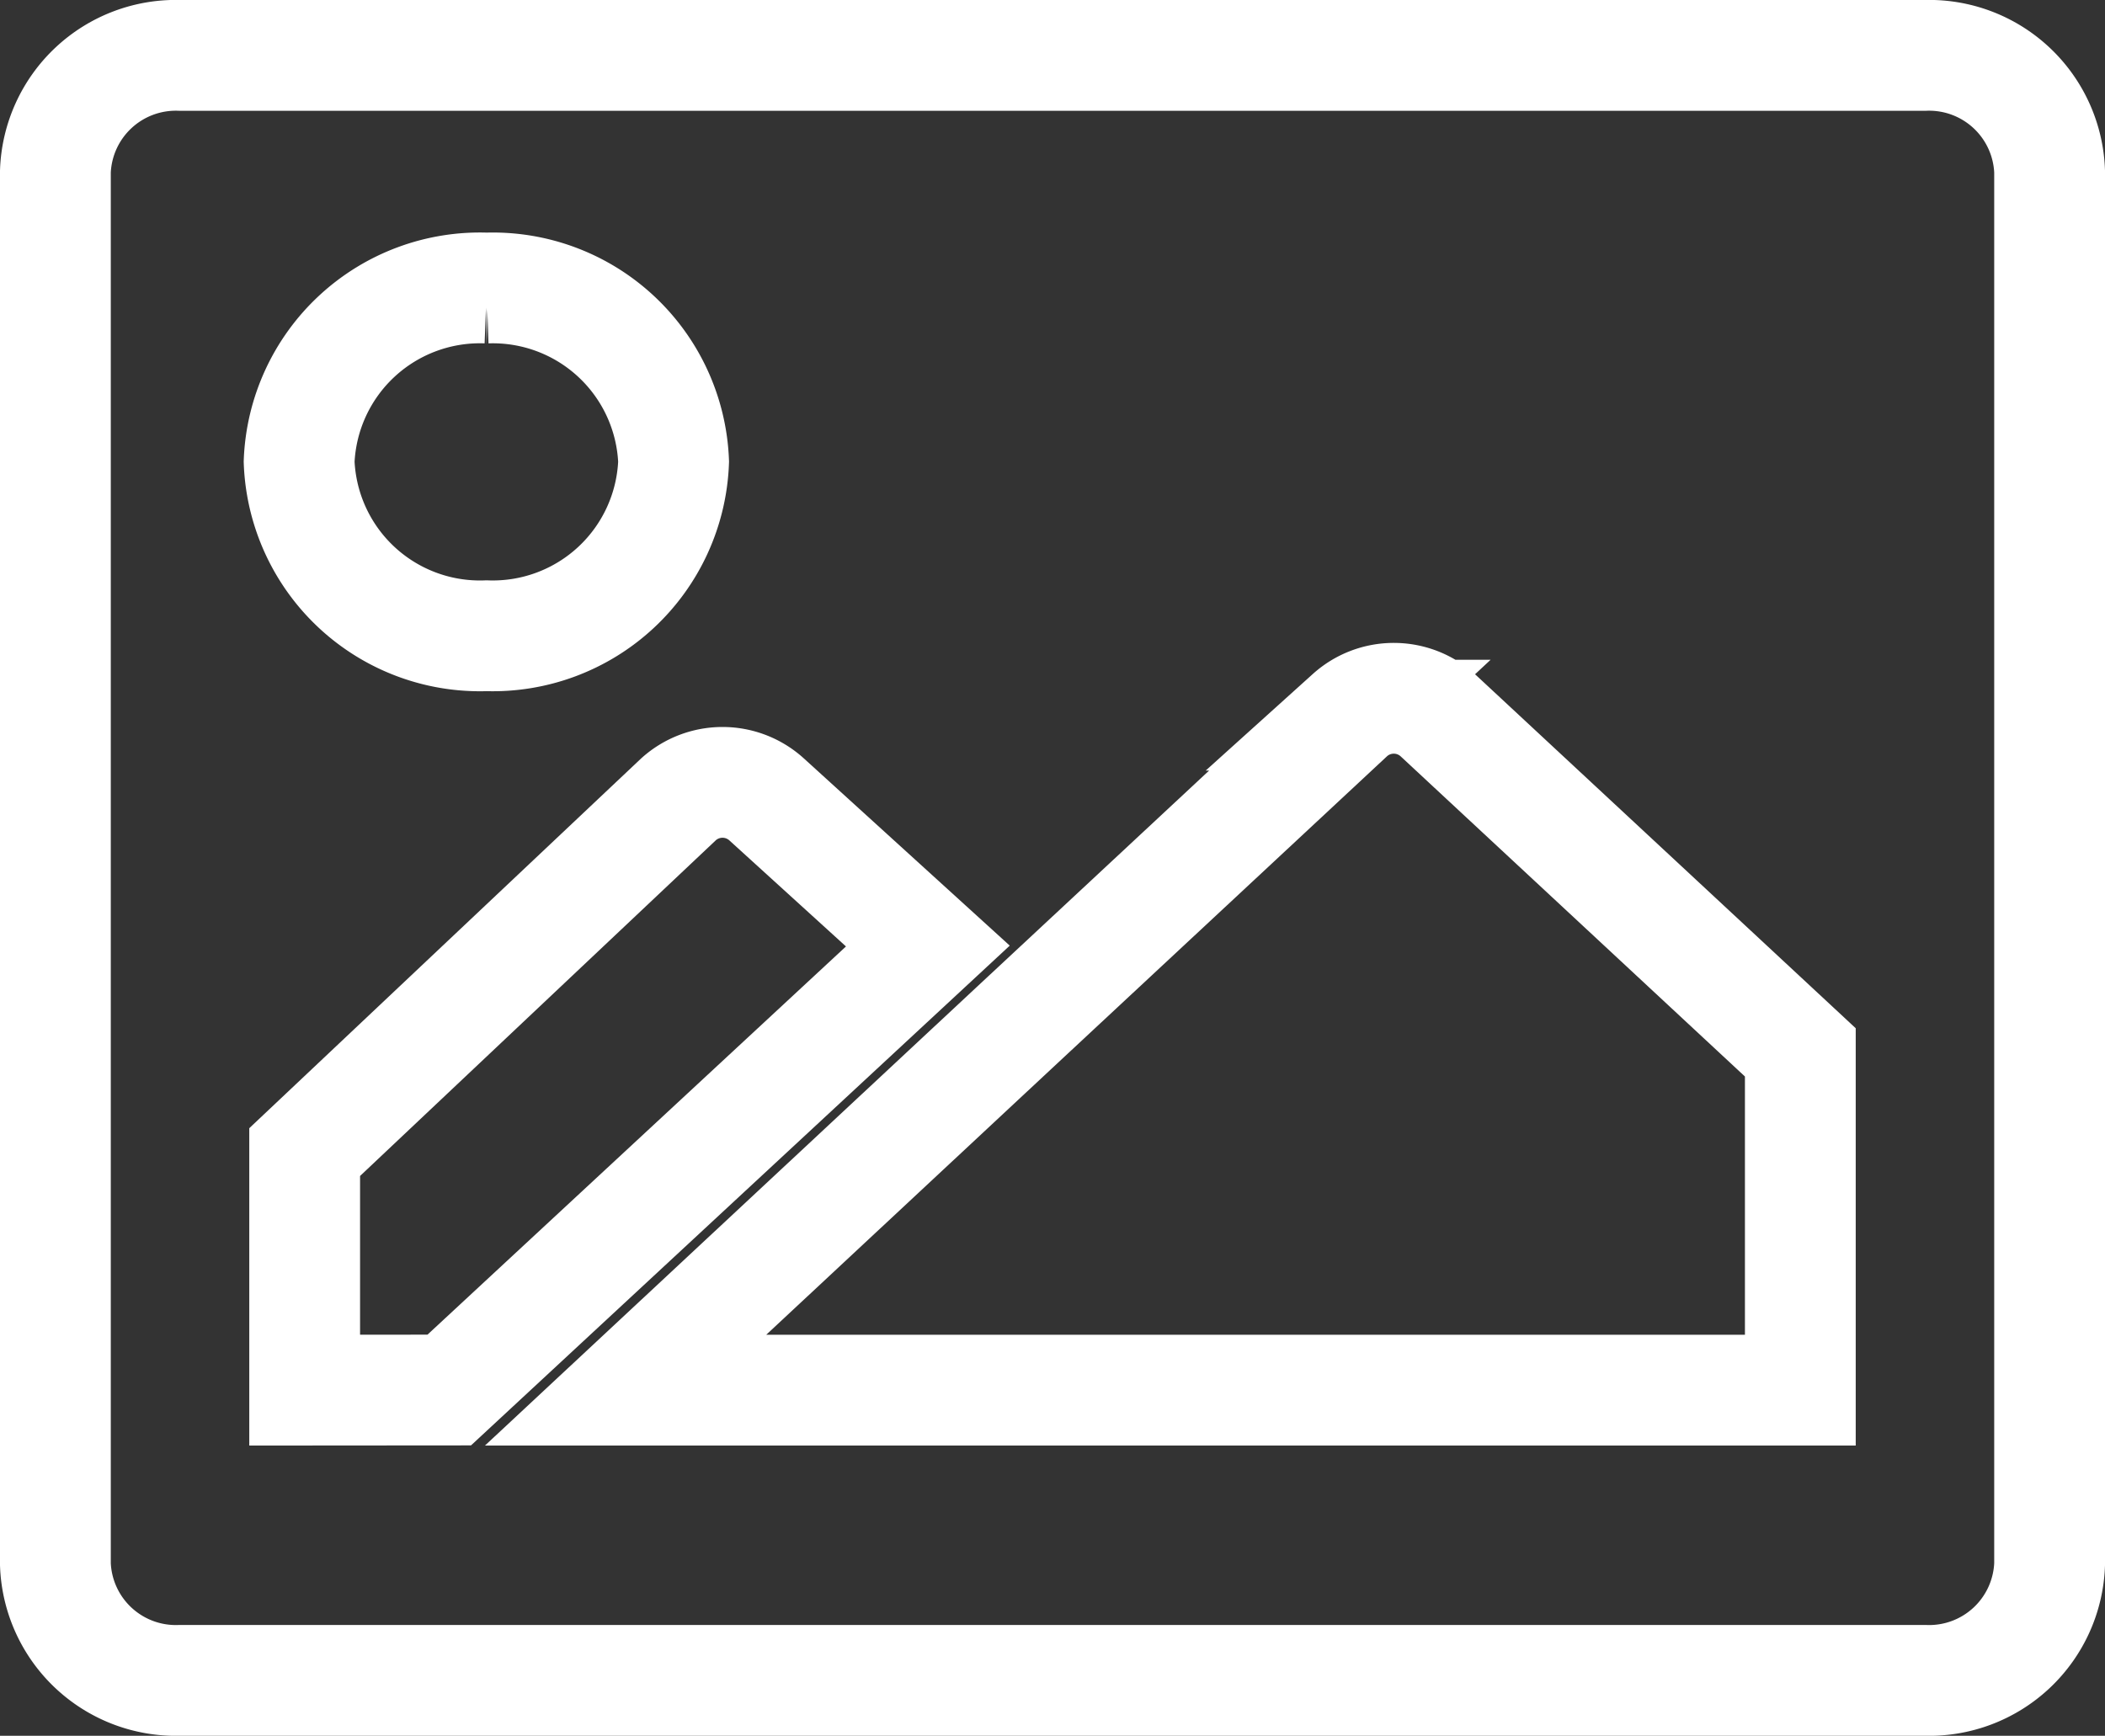 <svg xmlns="http://www.w3.org/2000/svg" width="19" height="15.669" viewBox="0 0 19 15.669">
  <rect x="0" y="0" width="19" height="15.669" fill="#333333" stroke="none"/>
  <path id="picture-solid" d="M18.875,4H3.125A1.088,1.088,0,0,0,2,5.048V17.621a1.088,1.088,0,0,0,1.125,1.048h15.75A1.088,1.088,0,0,0,20,17.621V5.048A1.088,1.088,0,0,0,18.875,4ZM5.892,6.1A1.633,1.633,0,0,1,7.58,7.667,1.633,1.633,0,0,1,5.892,9.239,1.633,1.633,0,0,1,4.2,7.667,1.633,1.633,0,0,1,5.893,6.1ZM4.25,16.049V13.9l3.375-3.185a.592.592,0,0,1,.793,0l1.457,1.325-4.32,4.008Zm13.5,0H7.147l3.5-3.264,3.037-2.829a.592.592,0,0,1,.793,0L17.75,13Z" transform="translate(-1.5 -3.5)" fill="none" stroke="#fff" stroke-width="1"/>
</svg>
